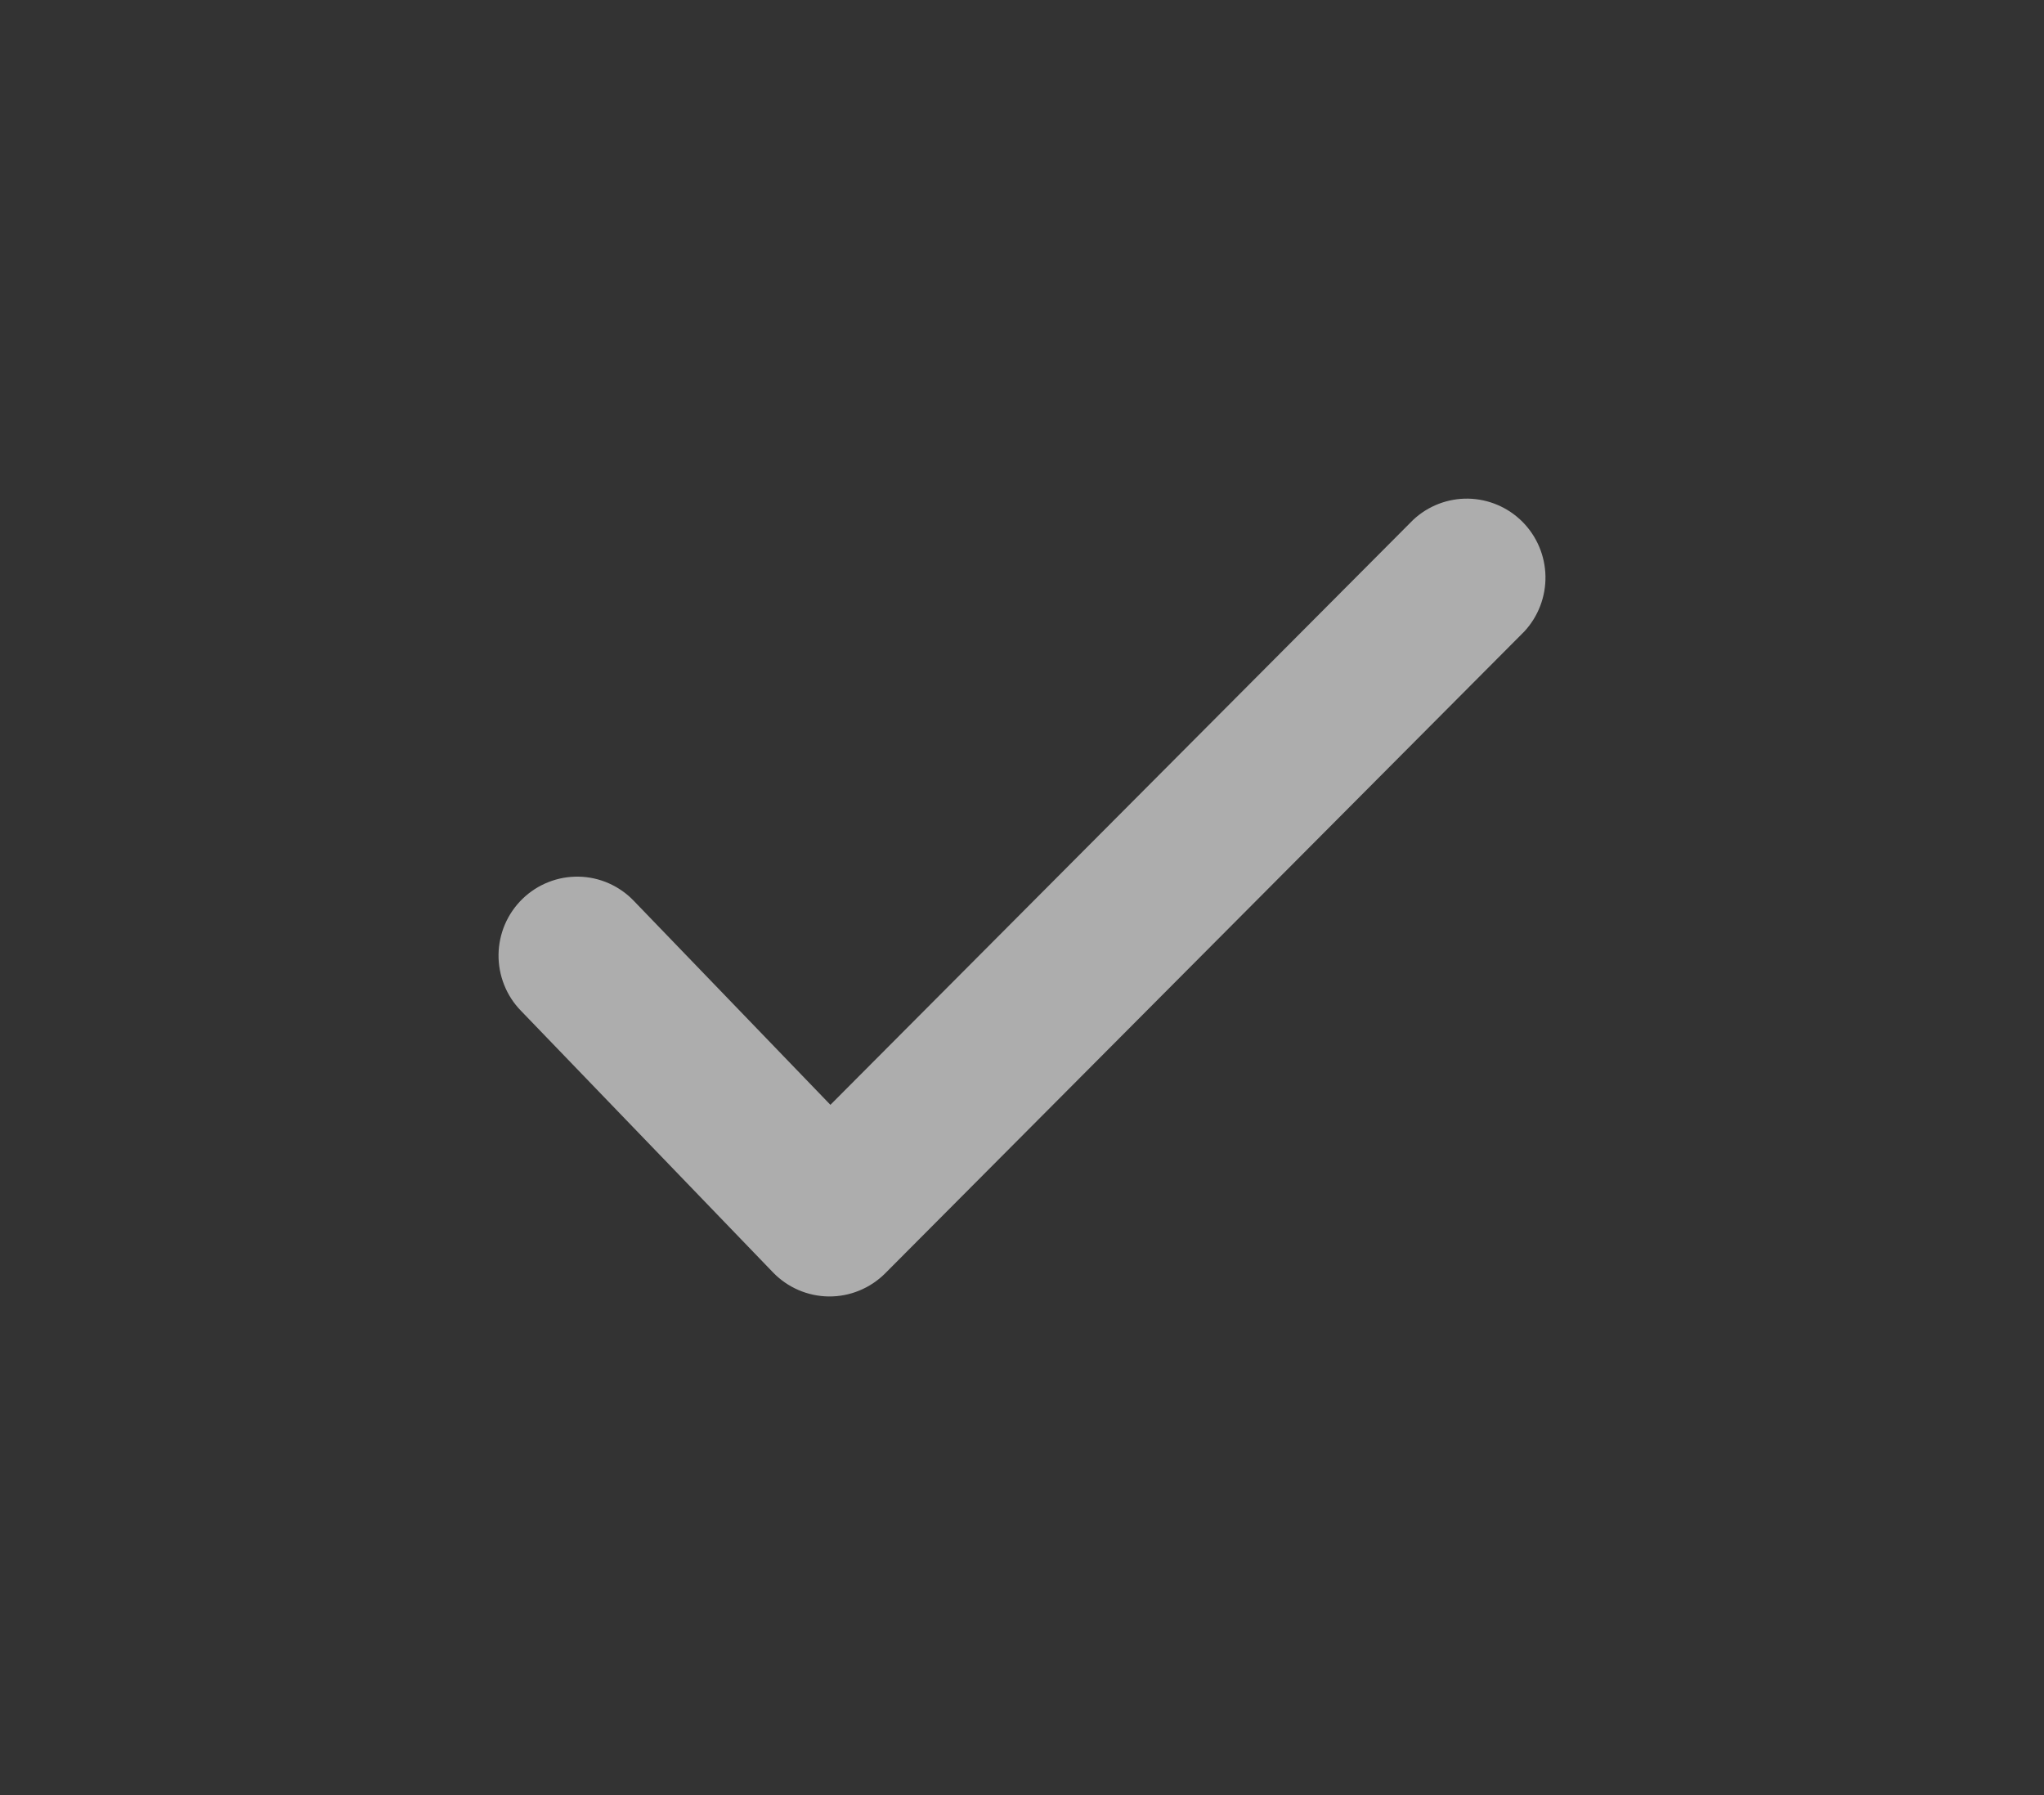 <?xml version="1.0" encoding="UTF-8"?> <svg xmlns="http://www.w3.org/2000/svg" width="41" height="36" viewBox="0 0 41 36" fill="none"><rect x="0" y="0" width="41" height="36" fill="#333333" stroke="none"/> <path opacity="0.6" fill-rule="evenodd" clip-rule="evenodd" d="M30.577 12.663C30.855 12.363 31.007 11.966 31 11.555C30.992 11.145 30.827 10.754 30.538 10.464C30.249 10.174 29.859 10.008 29.45 10C29.042 9.993 28.646 10.145 28.347 10.425L16.657 22.157L12.717 18.07C12.573 17.919 12.401 17.798 12.211 17.714C12.021 17.63 11.816 17.585 11.608 17.581C11.4 17.577 11.193 17.614 11 17.691C10.806 17.767 10.63 17.881 10.481 18.026C10.331 18.171 10.212 18.345 10.129 18.536C10.047 18.728 10.003 18.934 10 19.142C9.997 19.351 10.036 19.558 10.113 19.752C10.19 19.946 10.304 20.122 10.45 20.271L15.504 25.516C15.649 25.667 15.824 25.788 16.016 25.871C16.208 25.954 16.416 25.998 16.625 26C16.834 26.002 17.042 25.962 17.236 25.882C17.43 25.803 17.607 25.685 17.755 25.537L30.577 12.663Z" fill="white"></path> </svg> 